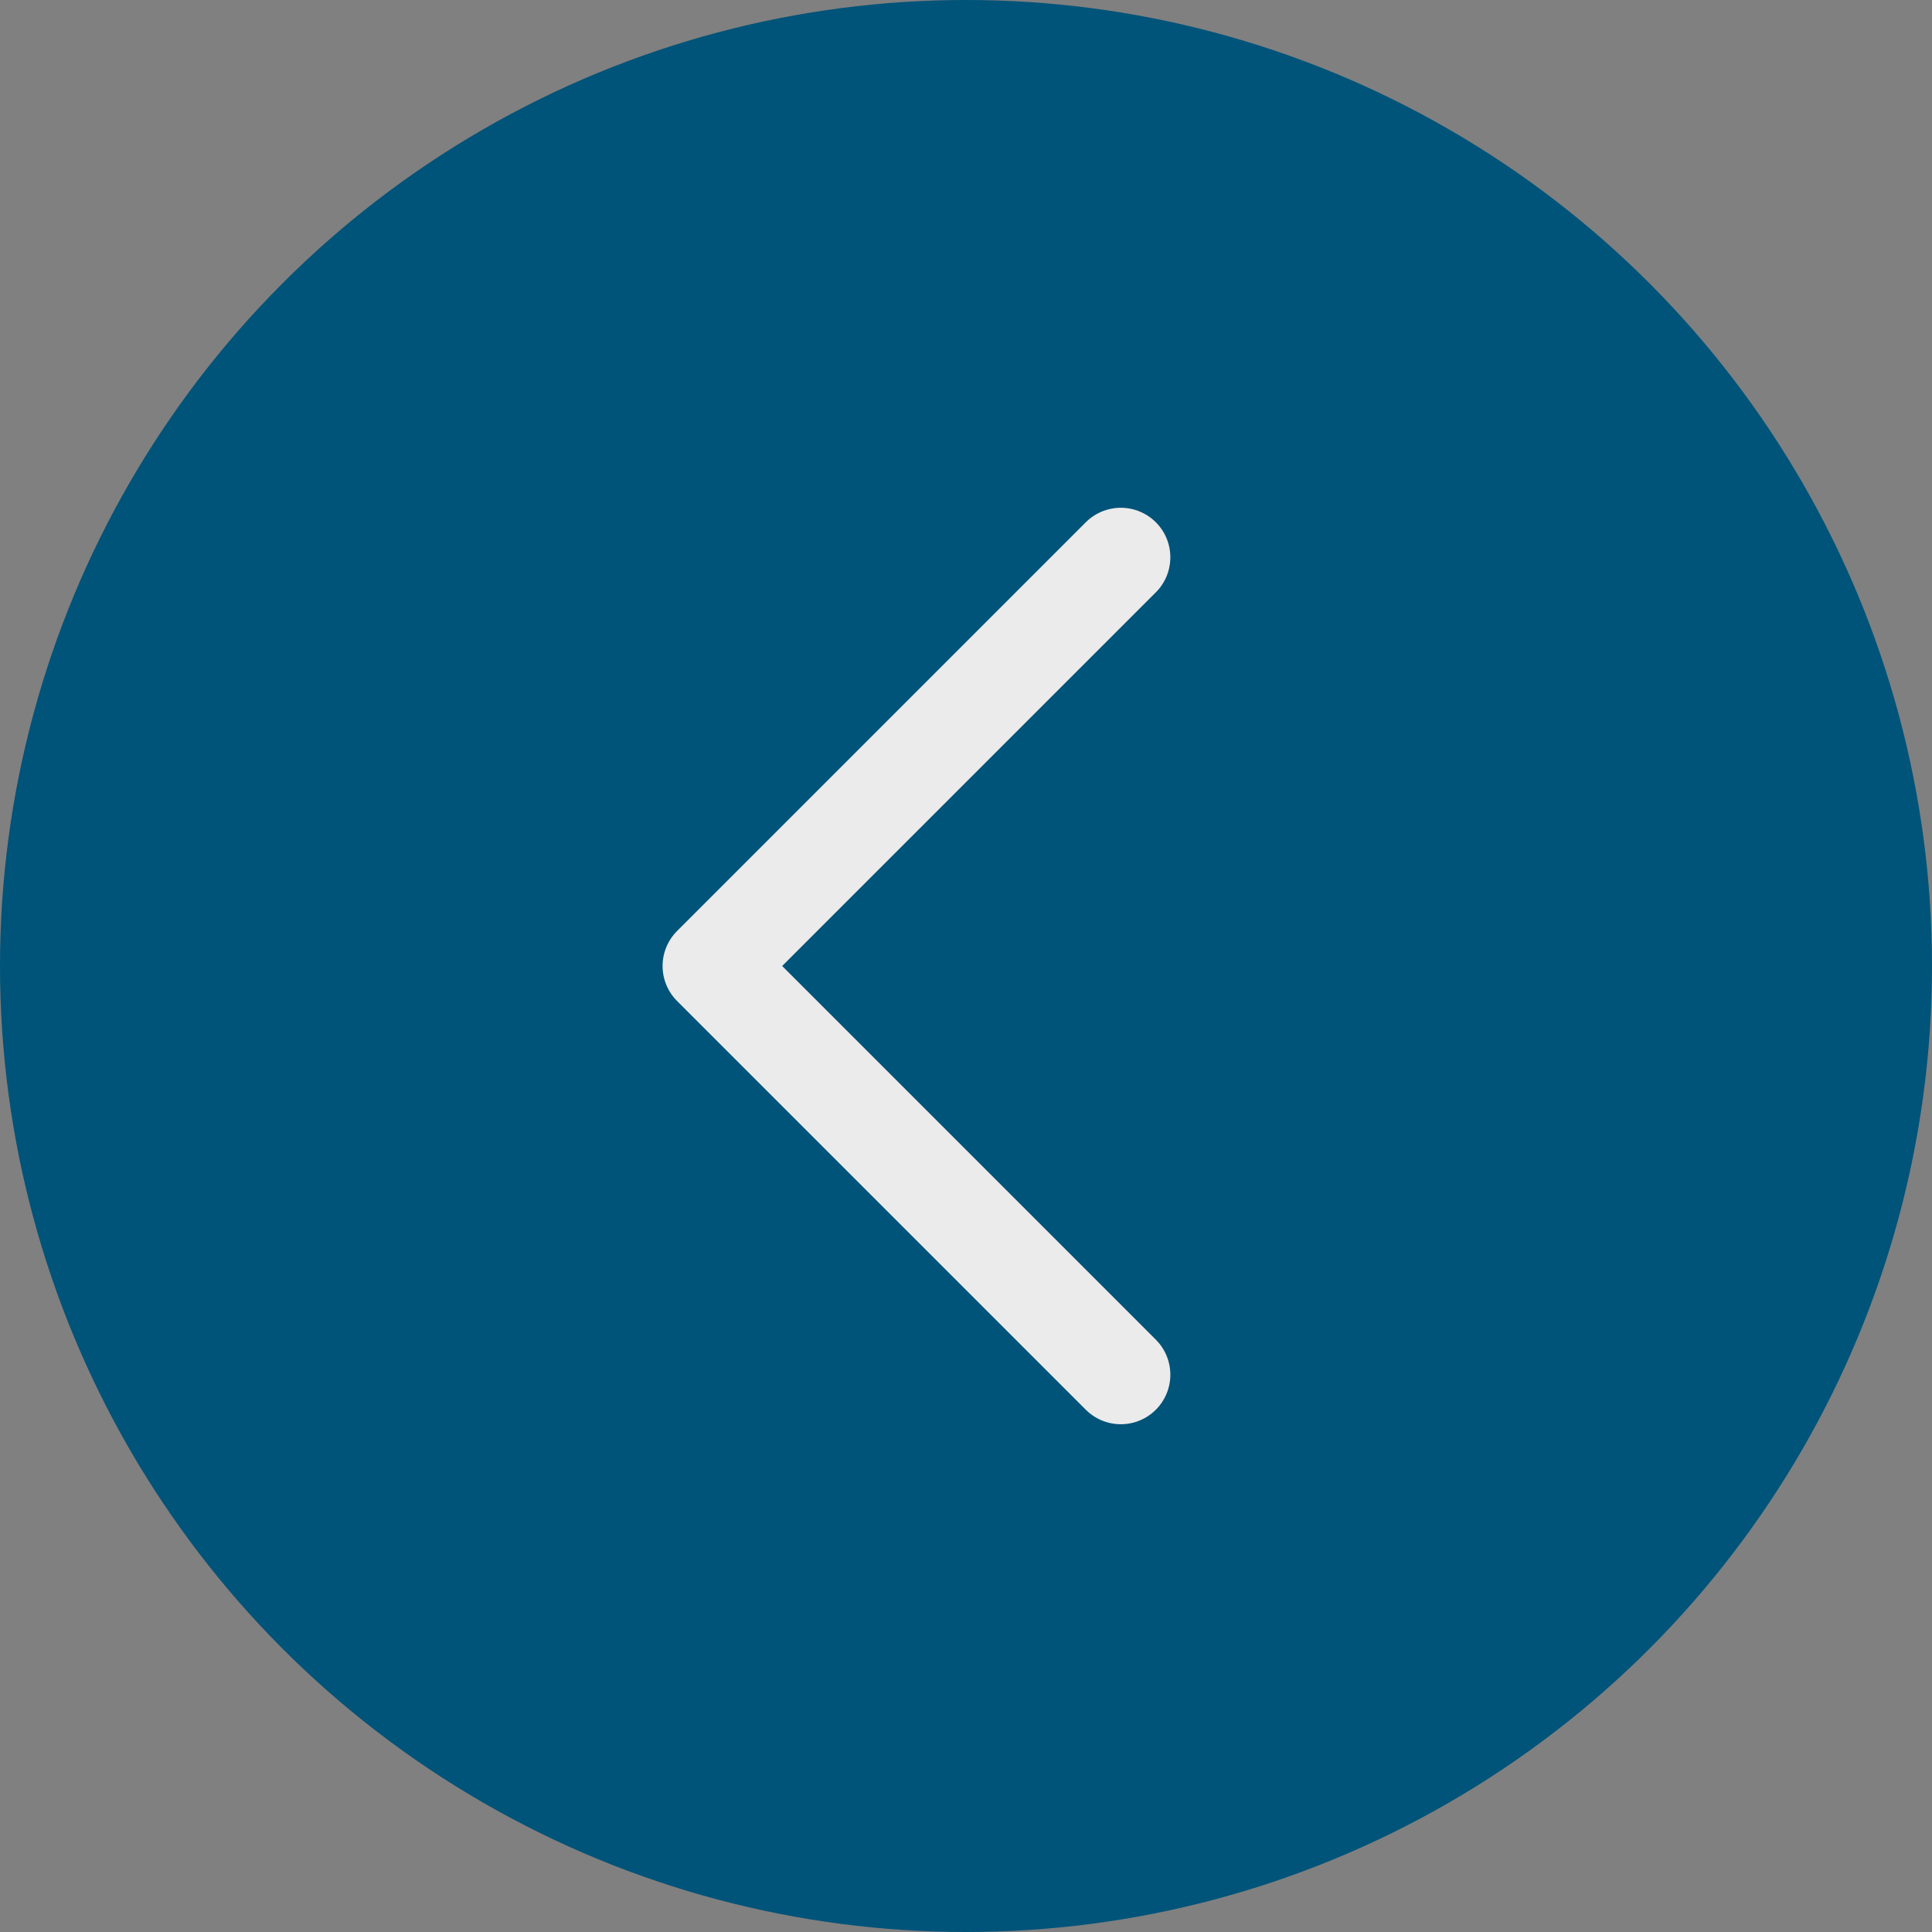<?xml version="1.0" encoding="UTF-8"?> <svg xmlns="http://www.w3.org/2000/svg" width="39" height="39" viewBox="0 0 39 39" fill="none"><rect x="0" y="0" width="39" height="39" fill="#808080" stroke="none"/><circle cx="19.5" cy="19.5" r="19.5" transform="matrix(-1 0 0 1 39 0)" fill="#005379"></circle><path d="M22.625 27.75L14.375 19.5L22.625 11.25" stroke="#EBEBEB" stroke-width="2" stroke-linecap="round" stroke-linejoin="round"></path></svg> 